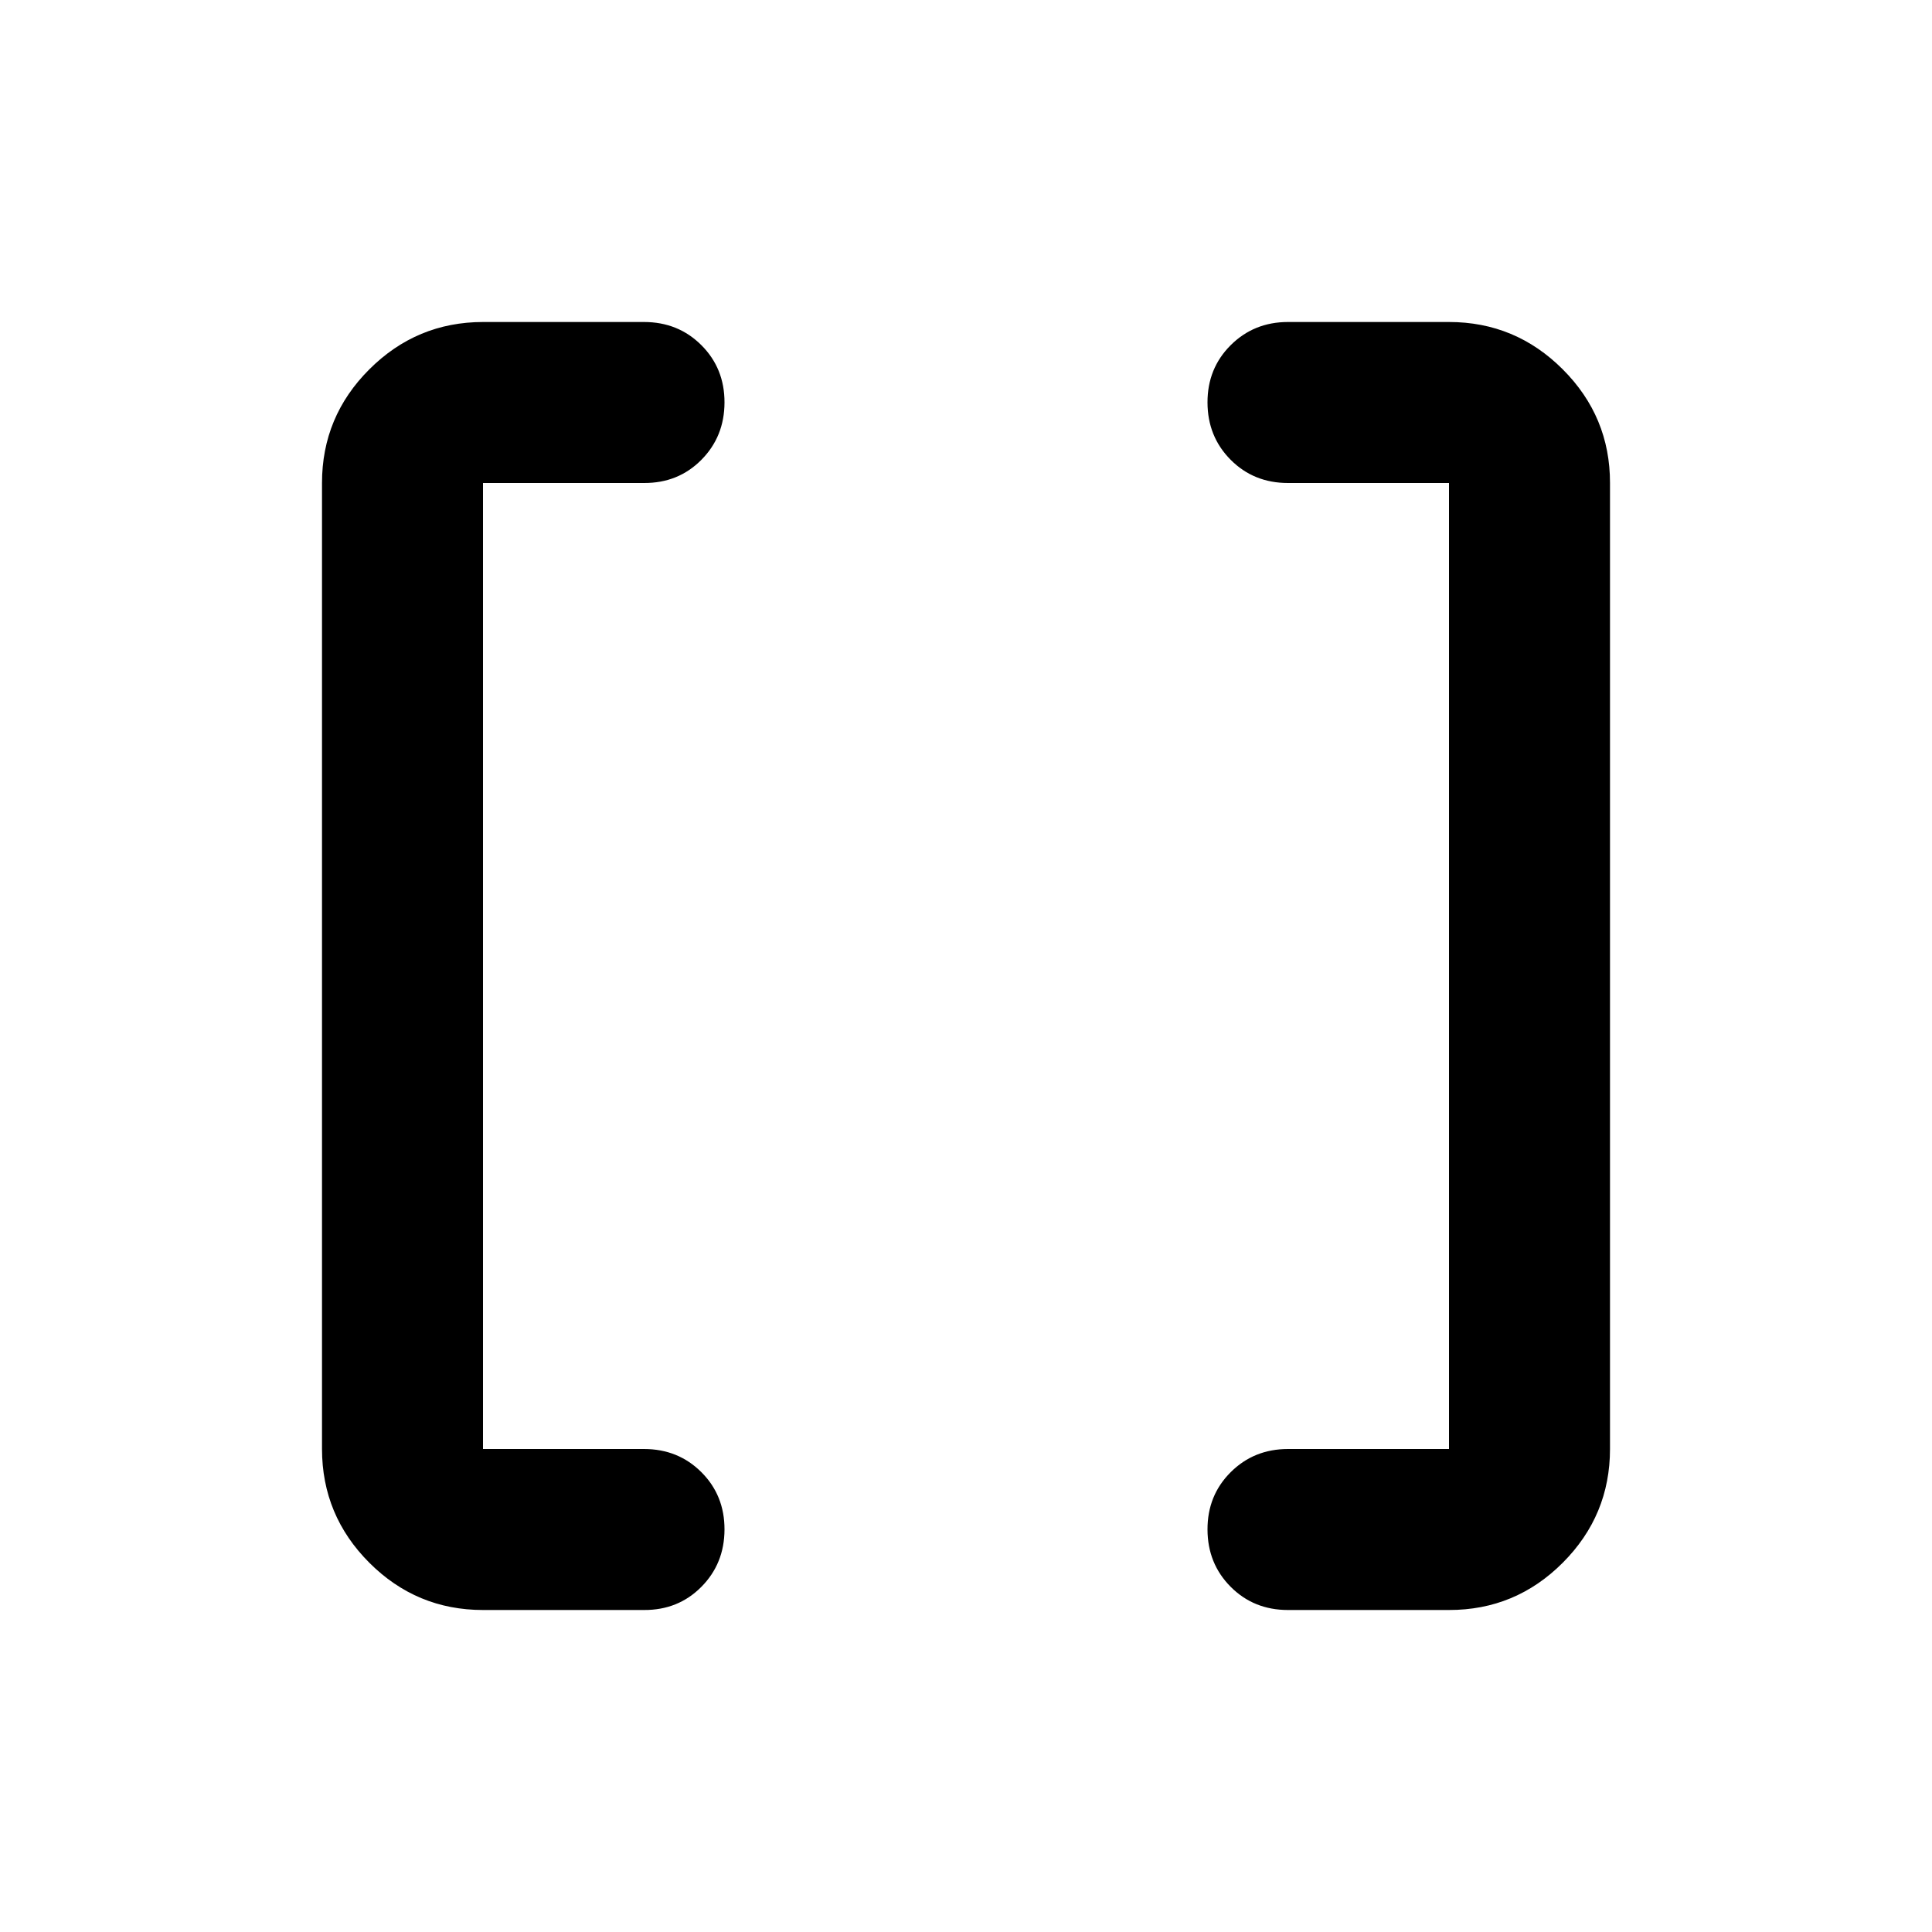 <?xml version="1.0" encoding="utf-8"?>
<!-- Generator: www.svgicons.com -->
<svg xmlns="http://www.w3.org/2000/svg" width="800" height="800" viewBox="0 0 24 24">
<path fill="currentColor" d="M16 20q-.425 0-.712-.288T15 19t.288-.712T16 18h2V6h-2q-.425 0-.712-.288T15 5t.288-.712T16 4h2q.825 0 1.413.588T20 6v12q0 .825-.587 1.413T18 20zM6 20q-.825 0-1.412-.587T4 18V6q0-.825.588-1.412T6 4h2q.425 0 .713.288T9 5t-.288.713T8 6H6v12h2q.425 0 .713.288T9 19t-.288.713T8 20z"/>
</svg>